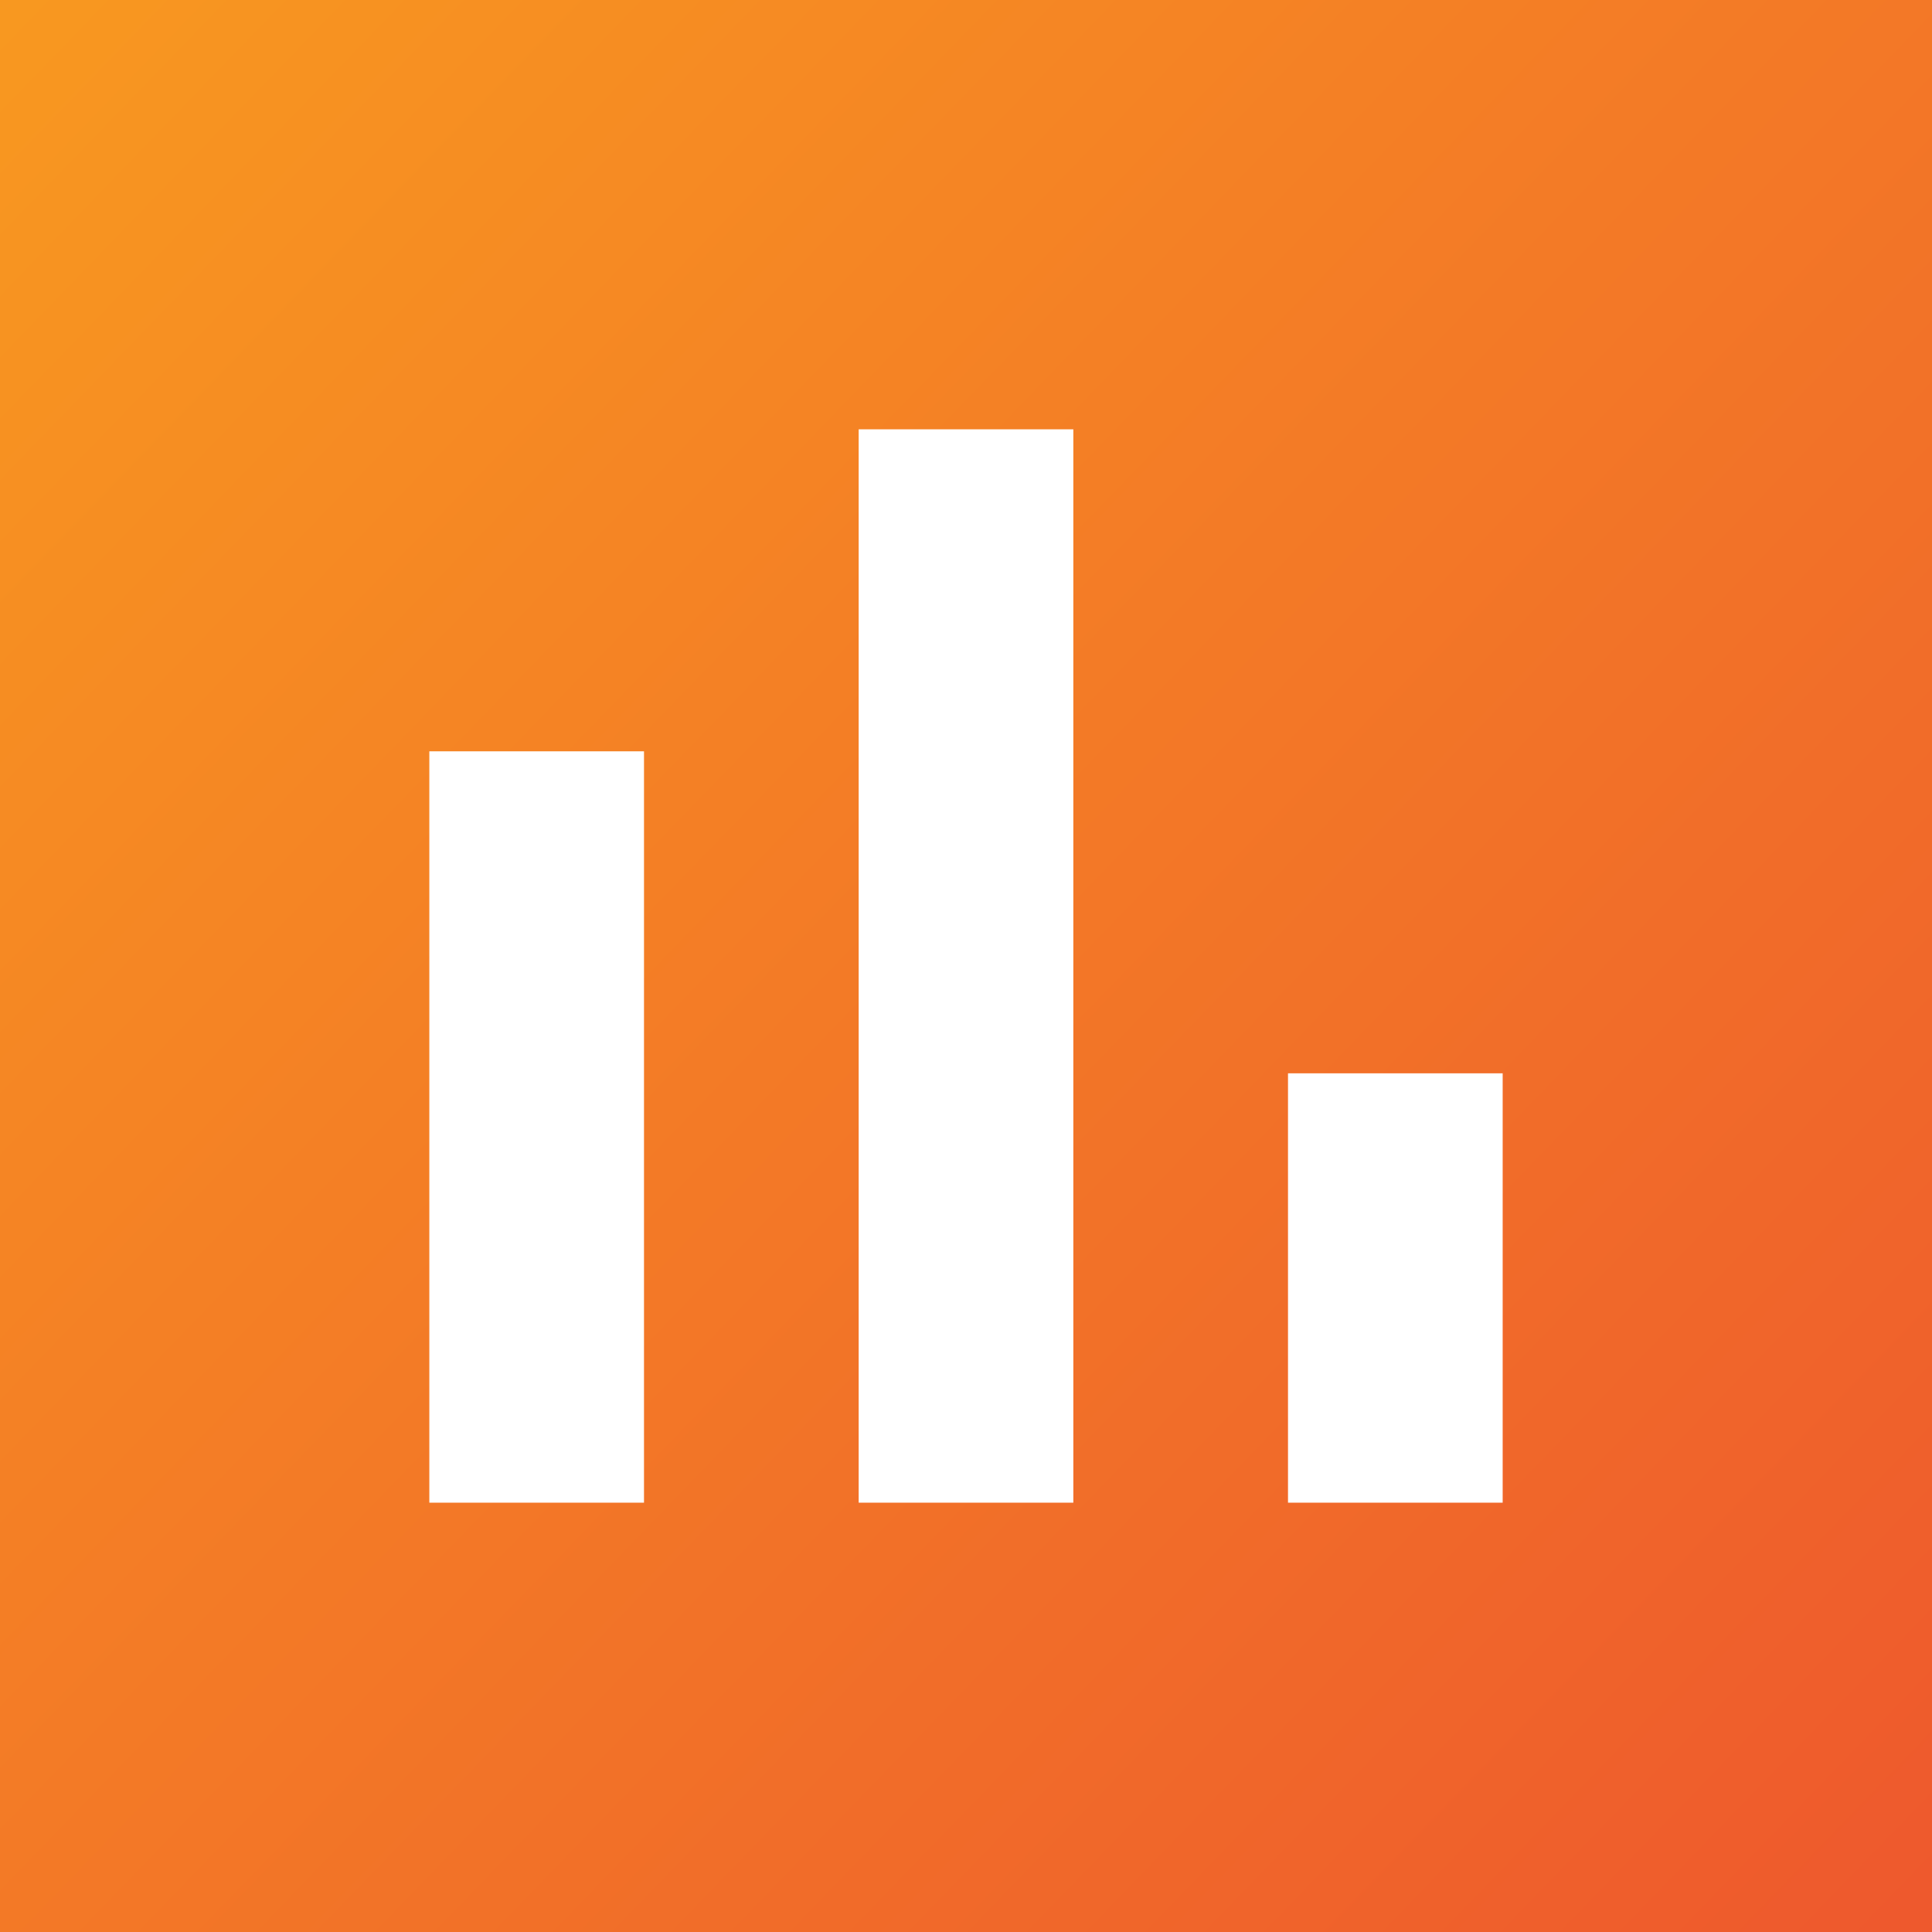 <?xml version="1.0" encoding="UTF-8"?> <svg xmlns="http://www.w3.org/2000/svg" xmlns:xlink="http://www.w3.org/1999/xlink" id="Layer_1" viewBox="0 0 22.5 22.5"><defs><style> .cls-1 { fill: url(#linear-gradient); } </style><linearGradient id="linear-gradient" x1="-.12" y1="22.41" x2="22.37" y2=".68" gradientTransform="translate(.04 22.72) scale(1 -1)" gradientUnits="userSpaceOnUse"><stop offset="0" stop-color="#f89820"></stop><stop offset="1" stop-color="#ee592d"></stop></linearGradient></defs><path class="cls-1" d="M22.5,0H0v22.5h22.5V0ZM7.5,17.5h-2.5v-8.75h2.5v8.75ZM12.5,17.5h-2.5V5h2.5v12.5ZM17.5,17.5h-2.5v-5h2.5v5Z"></path></svg> 